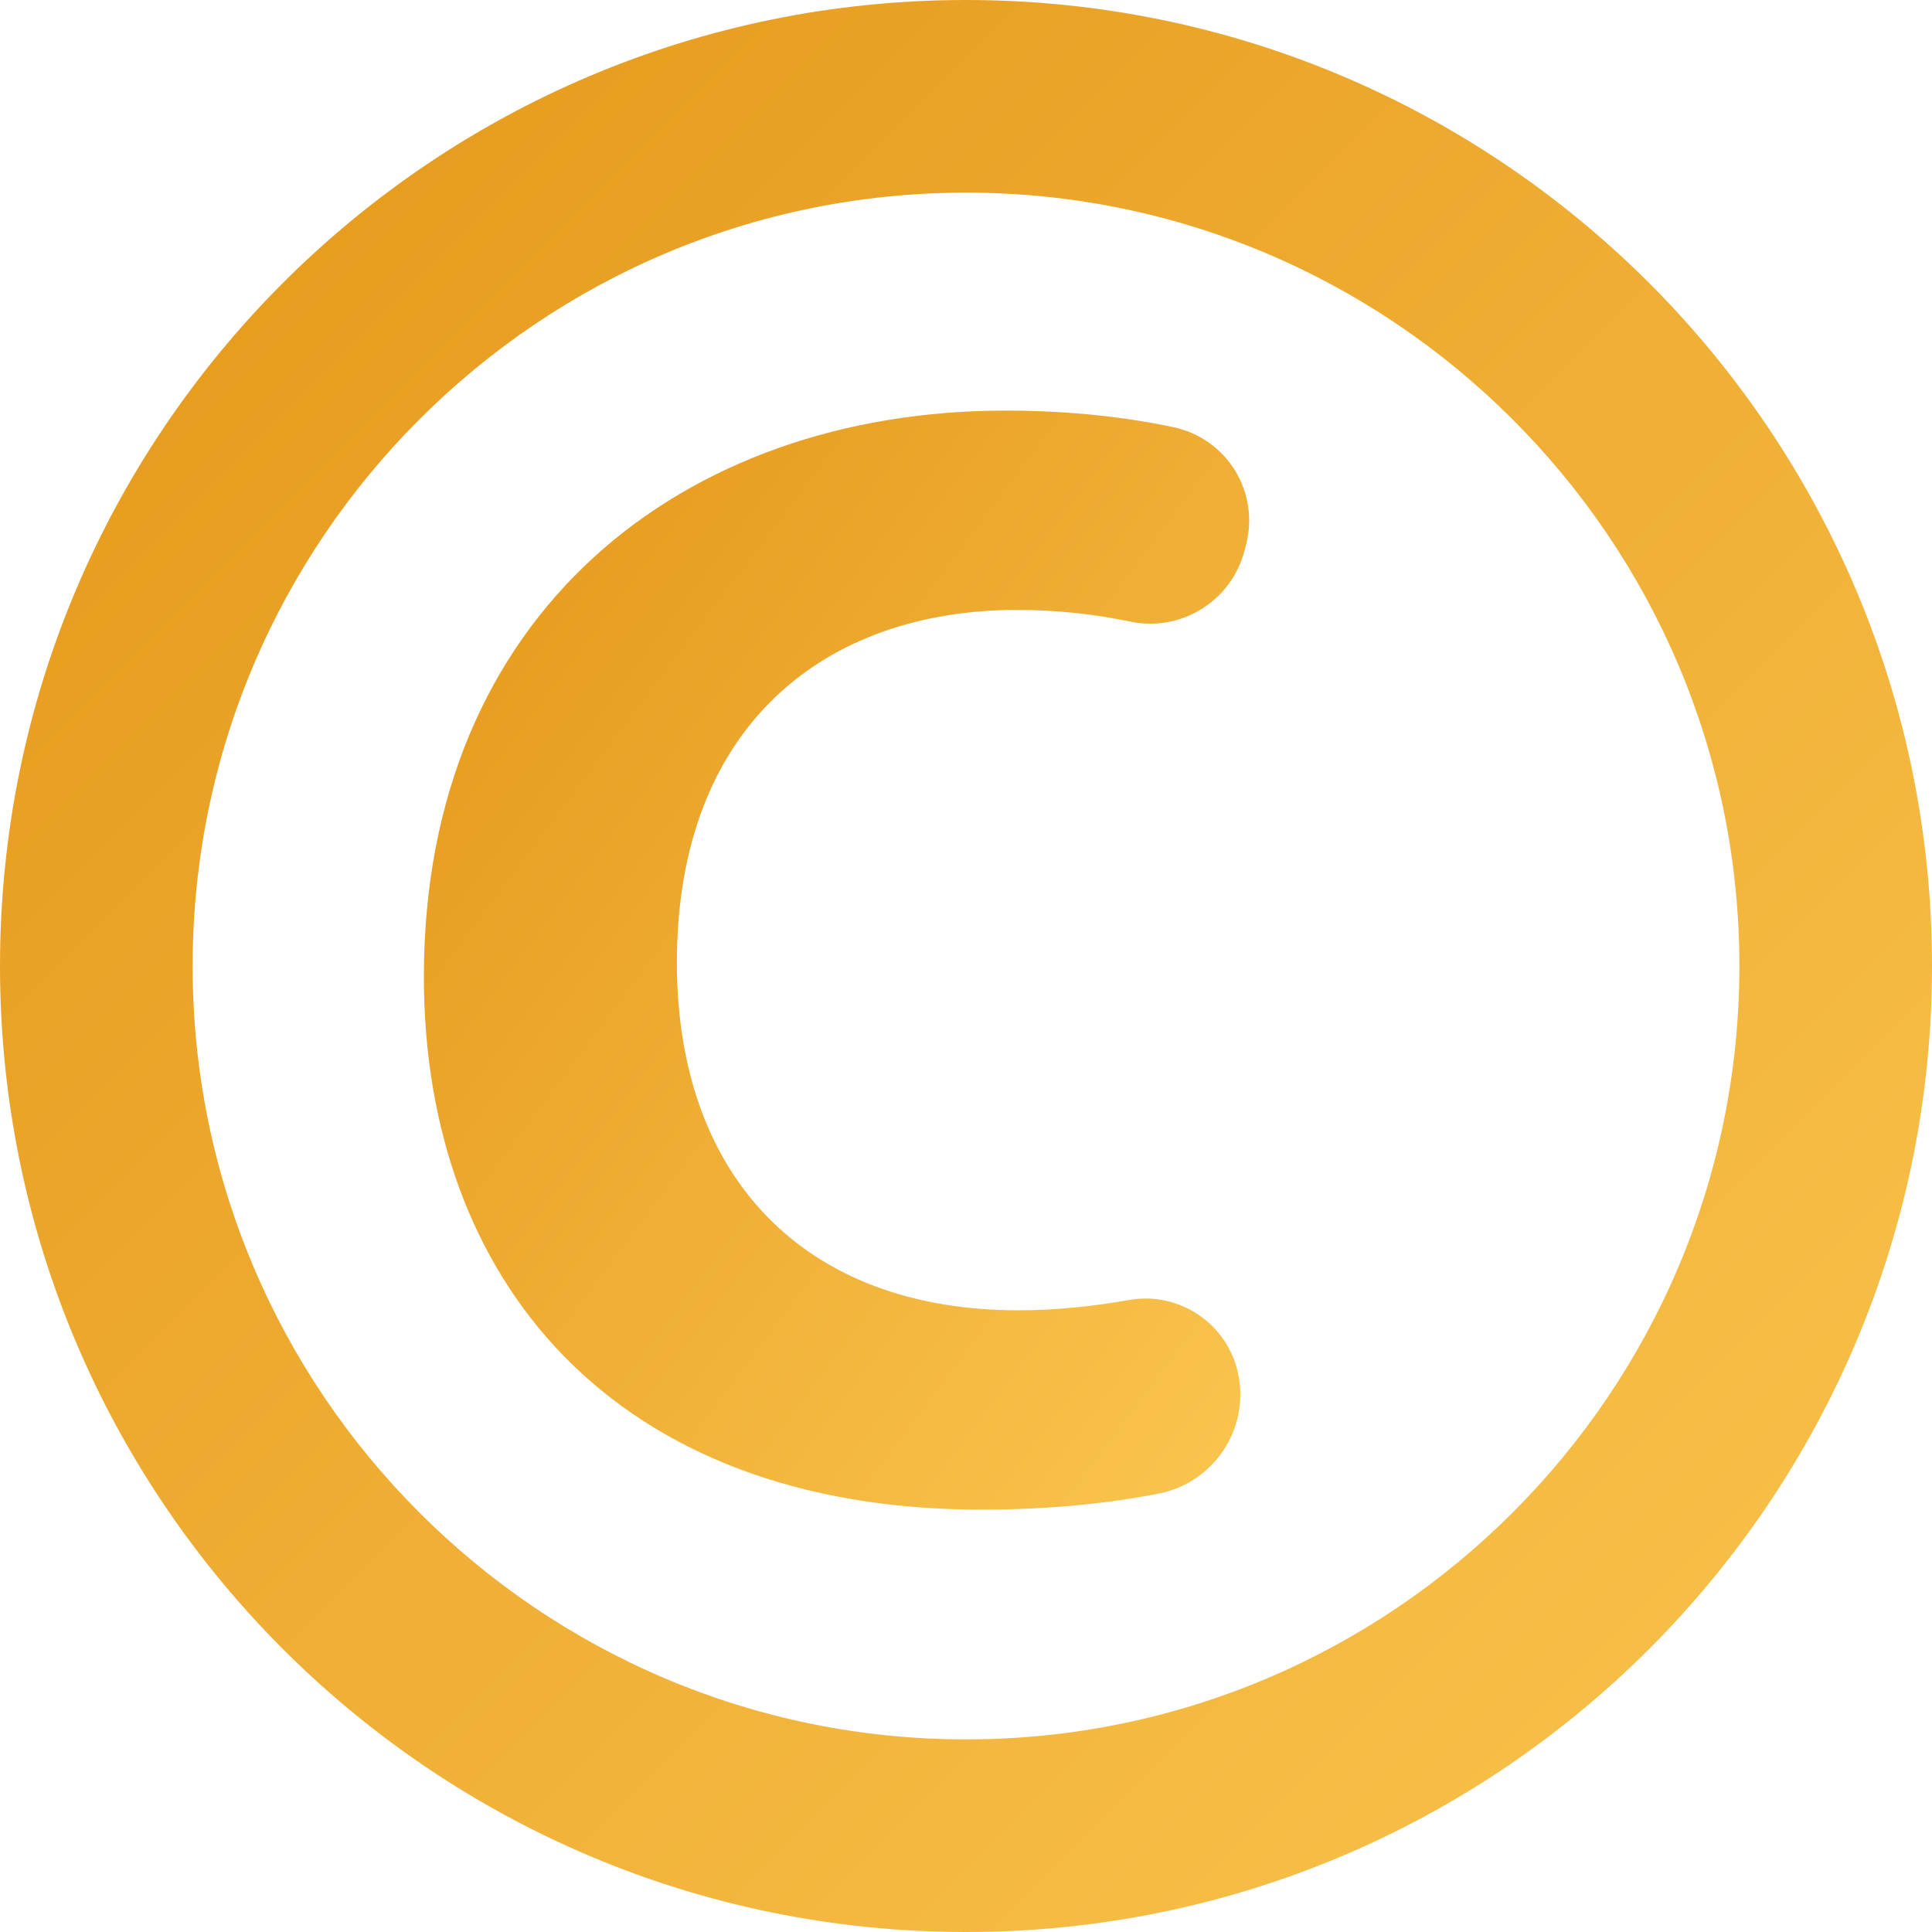 <svg xmlns="http://www.w3.org/2000/svg" width="56" height="56" viewBox="0 0 56 56" fill="none"><g clip-path="url(#clip0_342_1952)"><path d="M28 0C12.535 0 0 12.535 0 28C0 43.463 12.535 56 28 56C43.463 56 56 43.463 56 28C56 12.535 43.463 0 28 0ZM28 50.417C15.639 50.417 5.583 40.361 5.583 28C5.583 15.639 15.639 5.583 28 5.583C40.361 5.583 50.417 15.639 50.417 28C50.417 40.361 40.361 50.417 28 50.417Z" fill="url(#paint0_linear_342_1952)"></path><path d="M34.025 12.385C32.7 12.101 31.046 11.901 29.151 11.901C19.803 11.901 12.286 17.768 12.286 28.309C12.286 37.111 17.788 43.758 28.463 43.758C30.452 43.758 32.199 43.566 33.59 43.291C35.173 42.977 36.204 41.446 35.897 39.861C35.612 38.388 34.194 37.417 32.716 37.682C31.695 37.866 30.579 37.98 29.521 37.98C23.284 37.98 19.62 34.086 19.62 27.897C19.62 21.023 23.927 17.679 29.472 17.679C30.688 17.679 31.782 17.812 32.749 18.015C34.232 18.33 35.699 17.423 36.075 15.952L36.122 15.767C36.308 15.04 36.19 14.268 35.793 13.63C35.397 12.992 34.759 12.543 34.025 12.385Z" fill="url(#paint1_linear_342_1952)"></path></g><defs><linearGradient id="paint0_linear_342_1952" x1="0" y1="0" x2="56" y2="56" gradientUnits="userSpaceOnUse"><stop stop-color="#E49618"></stop><stop offset="1" stop-color="#FAC54F"></stop></linearGradient><linearGradient id="paint1_linear_342_1952" x1="12.286" y1="11.901" x2="42.879" y2="34.874" gradientUnits="userSpaceOnUse"><stop stop-color="#E49618"></stop><stop offset="1" stop-color="#FAC54F"></stop></linearGradient><clipPath id="clip0_342_1952"><rect width="56" height="56" fill="white"></rect></clipPath></defs></svg>